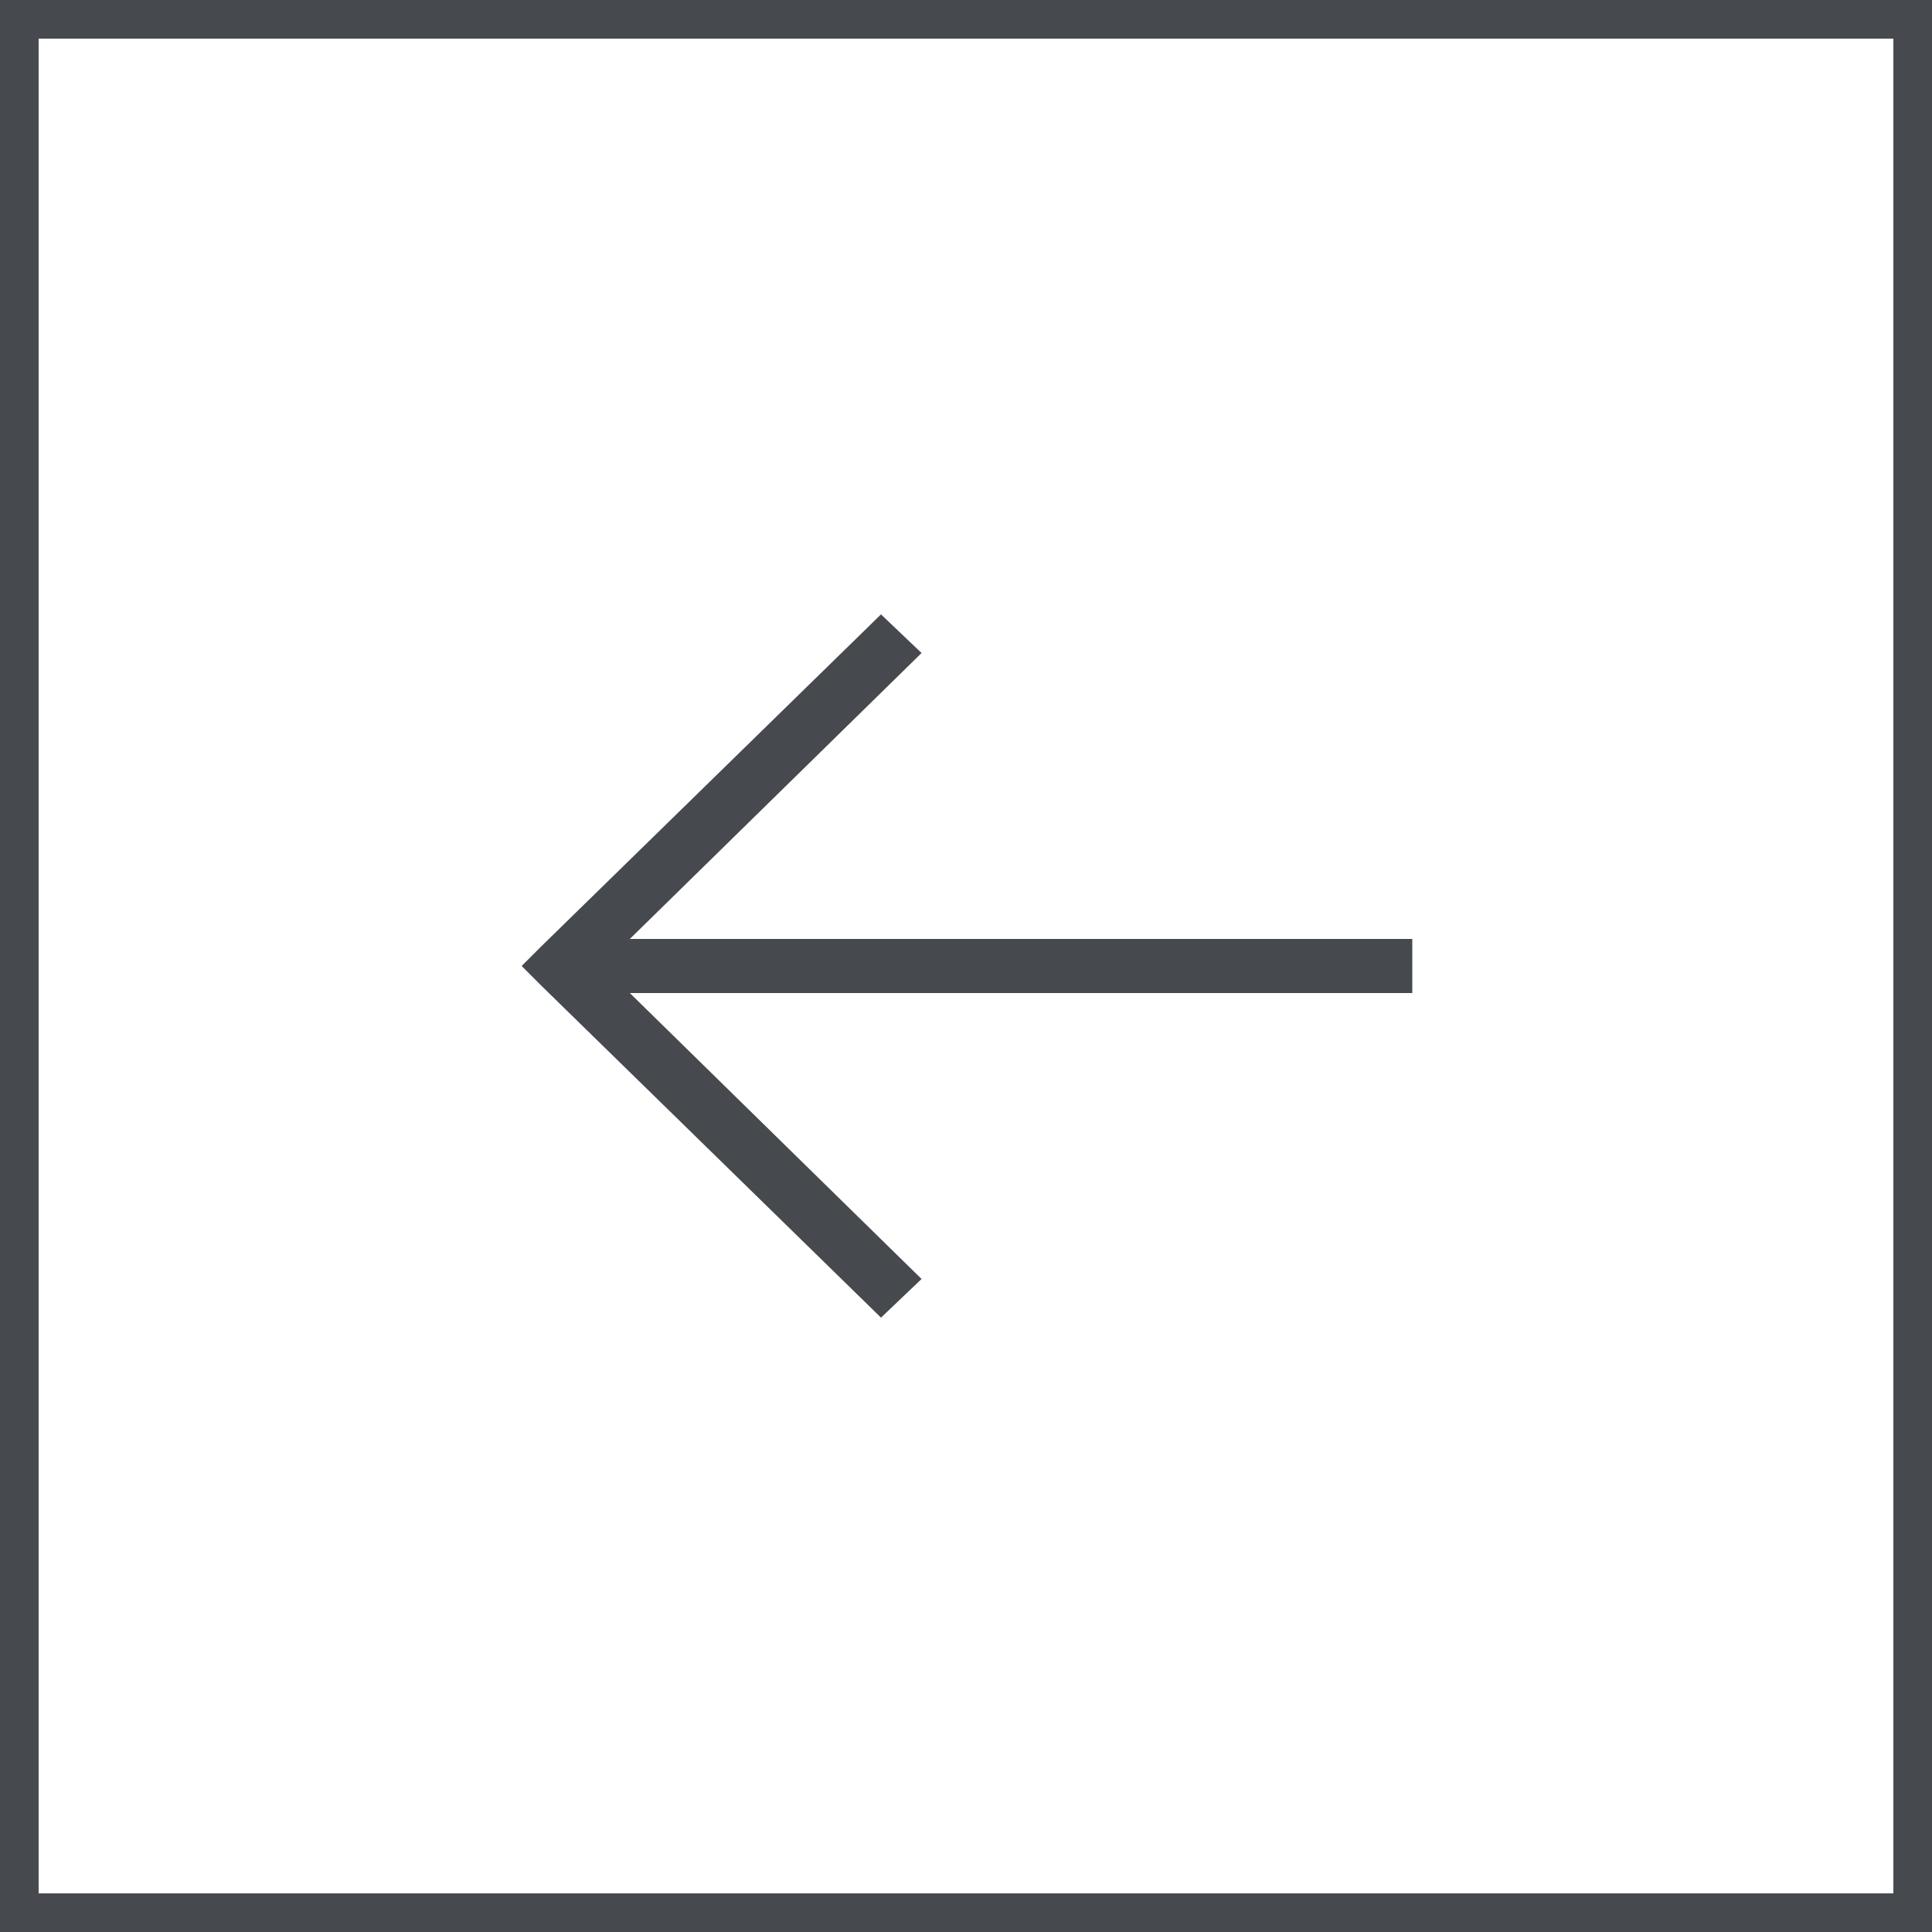 <?xml version="1.0" encoding="utf-8"?>
<!-- Generator: $$$/GeneralStr/196=Adobe Illustrator 27.6.0, SVG Export Plug-In . SVG Version: 6.00 Build 0)  -->
<svg version="1.1"
	 id="Livello_1" xmlns:rdf="http://www.w3.org/1999/02/22-rdf-syntax-ns#" xmlns:cc="http://creativecommons.org/ns#" xmlns:svg="http://www.w3.org/2000/svg" xmlns:dc="http://purl.org/dc/elements/1.1/"
	 xmlns="http://www.w3.org/2000/svg" xmlns:xlink="http://www.w3.org/1999/xlink" x="0px" y="0px" viewBox="0 0 100 100"
	 style="enable-background:new 0 0 100 100;" xml:space="preserve">
<style type="text/css">
	.st0{fill:#46494D;}
</style>
<path class="st0" d="M73.1,48.6H32.6l15.1-14.8l-2.1-2L28,49l-1,1l1,1l17.6,17.2l2.1-2L32.6,51.4h40.5"/>
<path class="st0" d="M100,100H0V0h100V100z M2,98h96V2H2V98z"/>
</svg>

